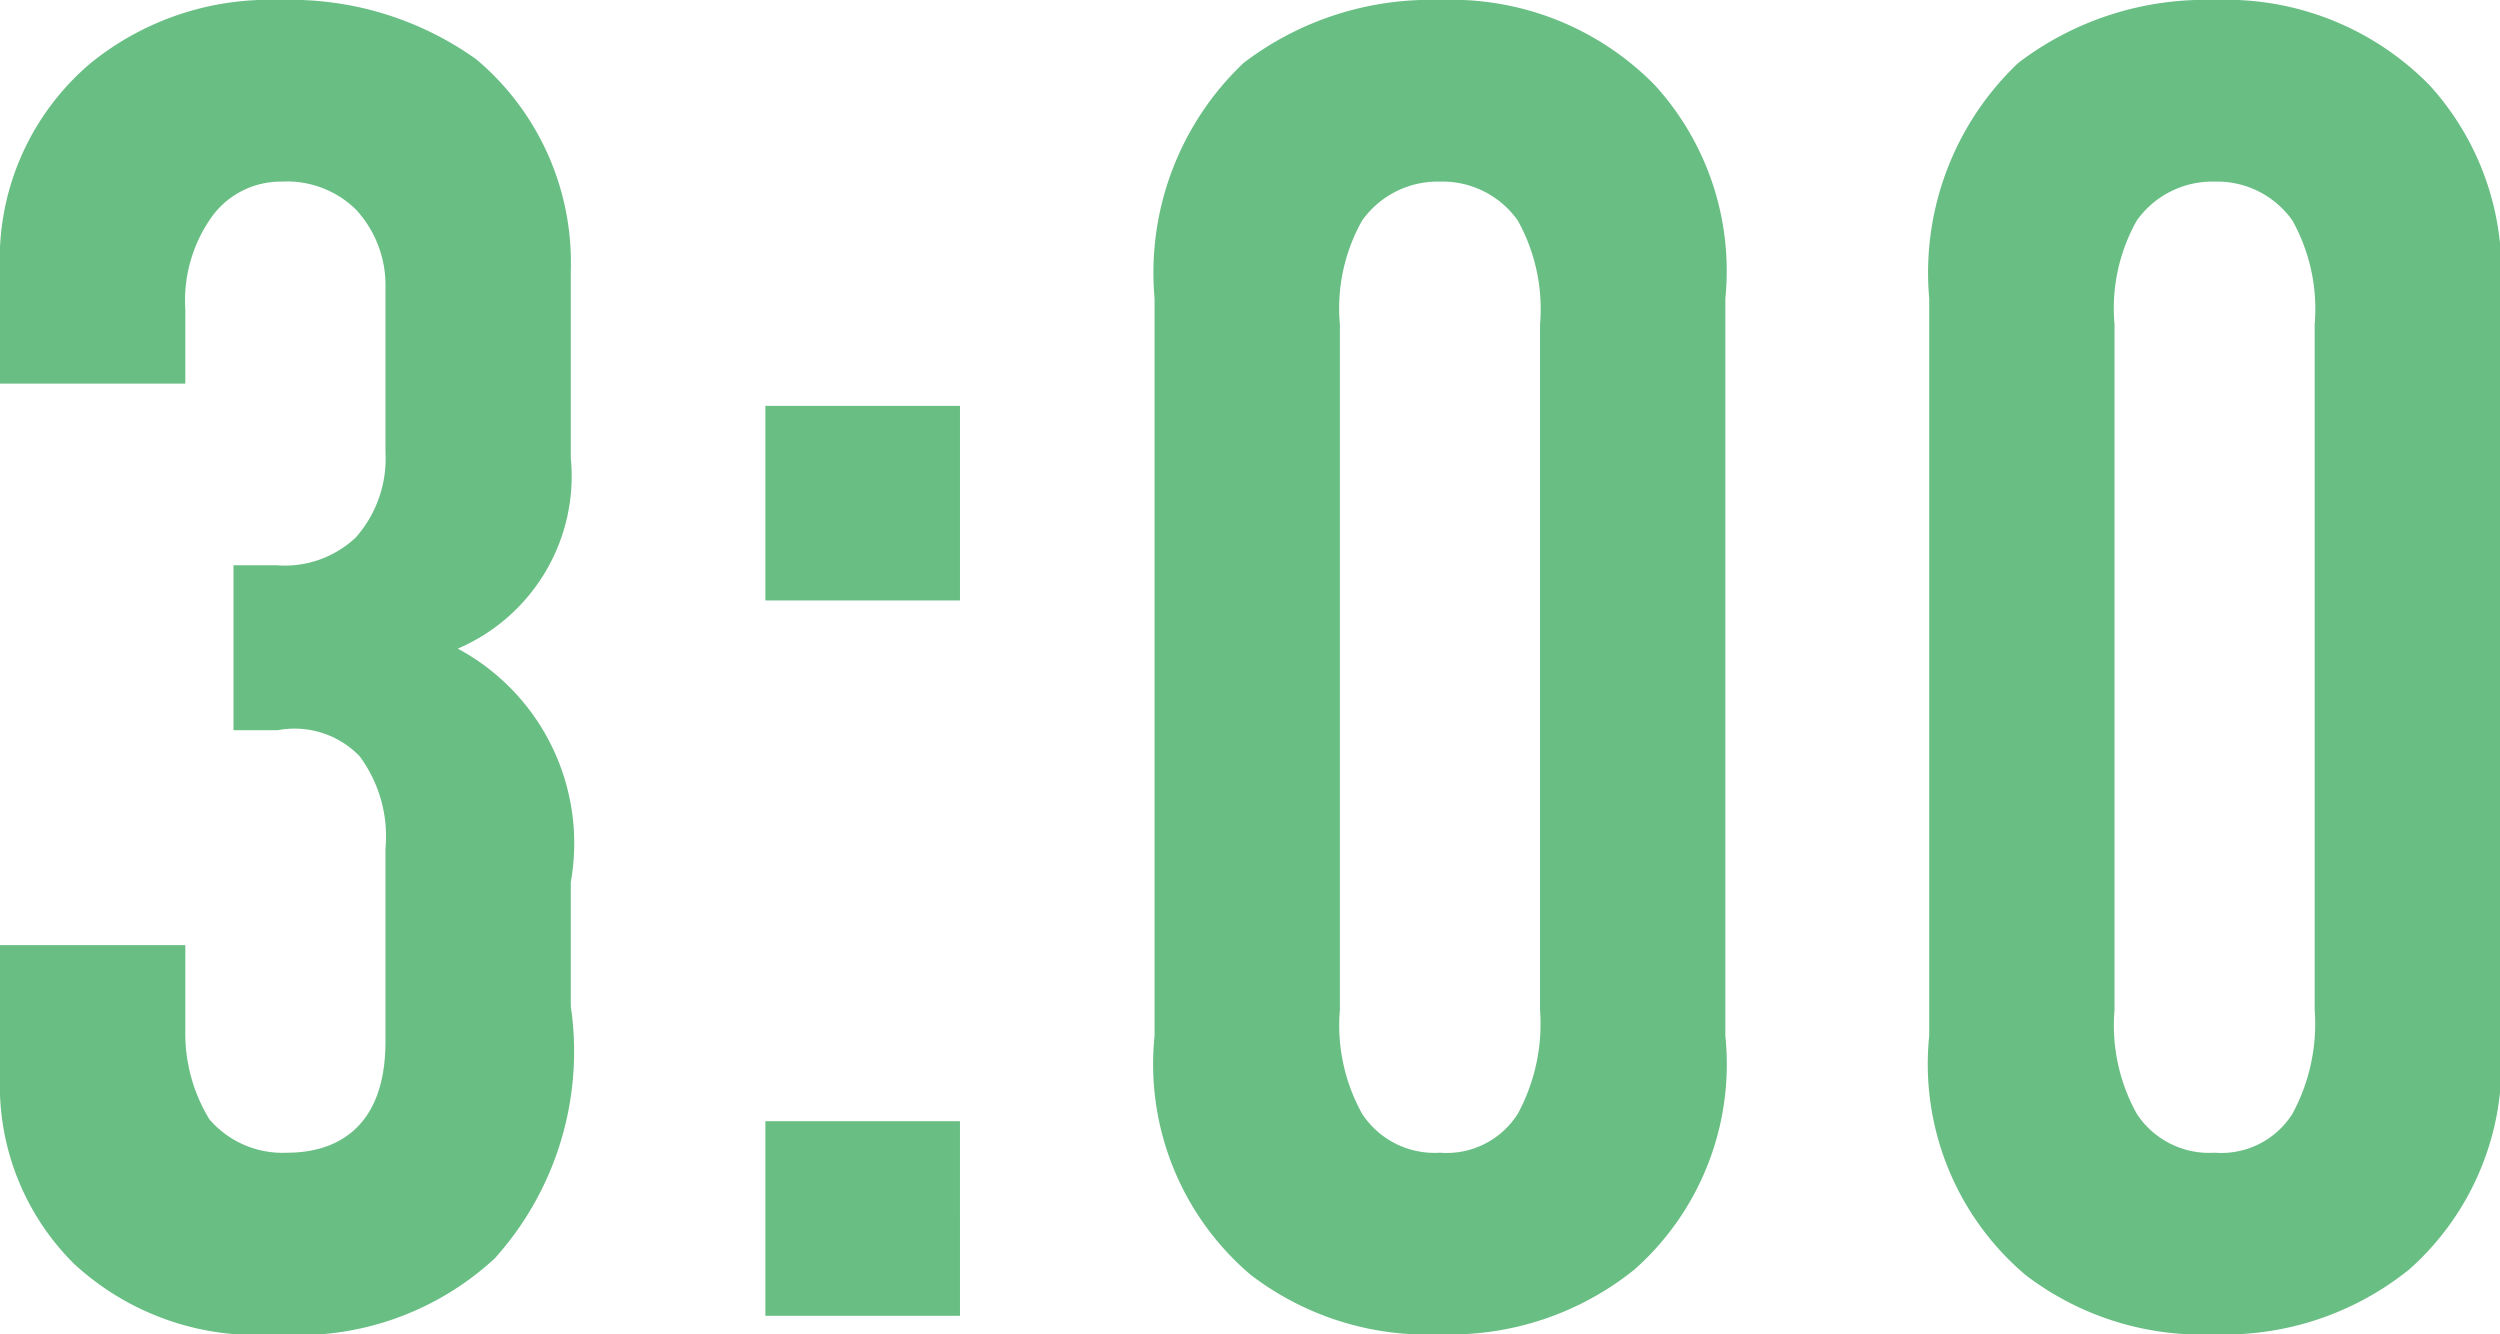 <svg xmlns="http://www.w3.org/2000/svg" width="26.98" height="14.4" viewBox="0 0 26.98 14.4">
  <path id="_03" data-name="03" d="M1.1-10.06h2v-.8a1.554,1.554,0,0,1,.3-1.02.919.919,0,0,1,.74-.36,1.063,1.063,0,0,1,.8.3,1.2,1.2,0,0,1,.32.84v1.78a1.284,1.284,0,0,1-.32.92,1.116,1.116,0,0,1-.86.3H3.62v1.78H4.1a.975.975,0,0,1,.88.28,1.452,1.452,0,0,1,.28,1v2.08c0,.96-.56,1.2-1.06,1.2a1.04,1.04,0,0,1-.84-.36,1.776,1.776,0,0,1-.26-.96V-4h-2v1.42A2.71,2.71,0,0,0,1.9-.56,2.9,2.9,0,0,0,4.08.2,3.123,3.123,0,0,0,6.44-.62a3.34,3.34,0,0,0,.82-2.72V-4.68A2.384,2.384,0,0,0,6.04-7.2,2.025,2.025,0,0,0,7.26-9.26v-2.02a2.866,2.866,0,0,0-1.02-2.28,3.45,3.45,0,0,0-2.12-.64,3.06,3.06,0,0,0-2.04.68,2.768,2.768,0,0,0-.98,2.24Zm8.26.24v2.1h2.1v-2.1Zm0,7.72V0h2.1V-2.1Zm4.2-.92A2.982,2.982,0,0,0,14.6-.44,3.133,3.133,0,0,0,16.64.2a3.174,3.174,0,0,0,2.1-.7,2.961,2.961,0,0,0,.98-2.52v-7.96a2.976,2.976,0,0,0-.76-2.3,3.073,3.073,0,0,0-2.32-.92,3.325,3.325,0,0,0-2.12.68,3.12,3.12,0,0,0-.96,2.54Zm4.16-.28a2.035,2.035,0,0,1-.24,1.12.908.908,0,0,1-.84.42.933.933,0,0,1-.84-.42,1.963,1.963,0,0,1-.24-1.12v-7.4a1.929,1.929,0,0,1,.24-1.12,1,1,0,0,1,.84-.42.994.994,0,0,1,.84.42,1.963,1.963,0,0,1,.24,1.12Zm4.2.28A2.982,2.982,0,0,0,22.96-.44,3.133,3.133,0,0,0,25,.2a3.174,3.174,0,0,0,2.1-.7,2.961,2.961,0,0,0,.98-2.52v-7.96a2.976,2.976,0,0,0-.76-2.3A3.073,3.073,0,0,0,25-14.2a3.325,3.325,0,0,0-2.12.68,3.12,3.12,0,0,0-.96,2.54Zm4.16-.28a2.035,2.035,0,0,1-.24,1.12.908.908,0,0,1-.84.42.933.933,0,0,1-.84-.42,1.963,1.963,0,0,1-.24-1.12v-7.4a1.929,1.929,0,0,1,.24-1.12,1,1,0,0,1,.84-.42.994.994,0,0,1,.84.42,1.963,1.963,0,0,1,.24,1.12Z" transform="translate(-1.1 14.2)" fill="#68be83"/>
</svg>
